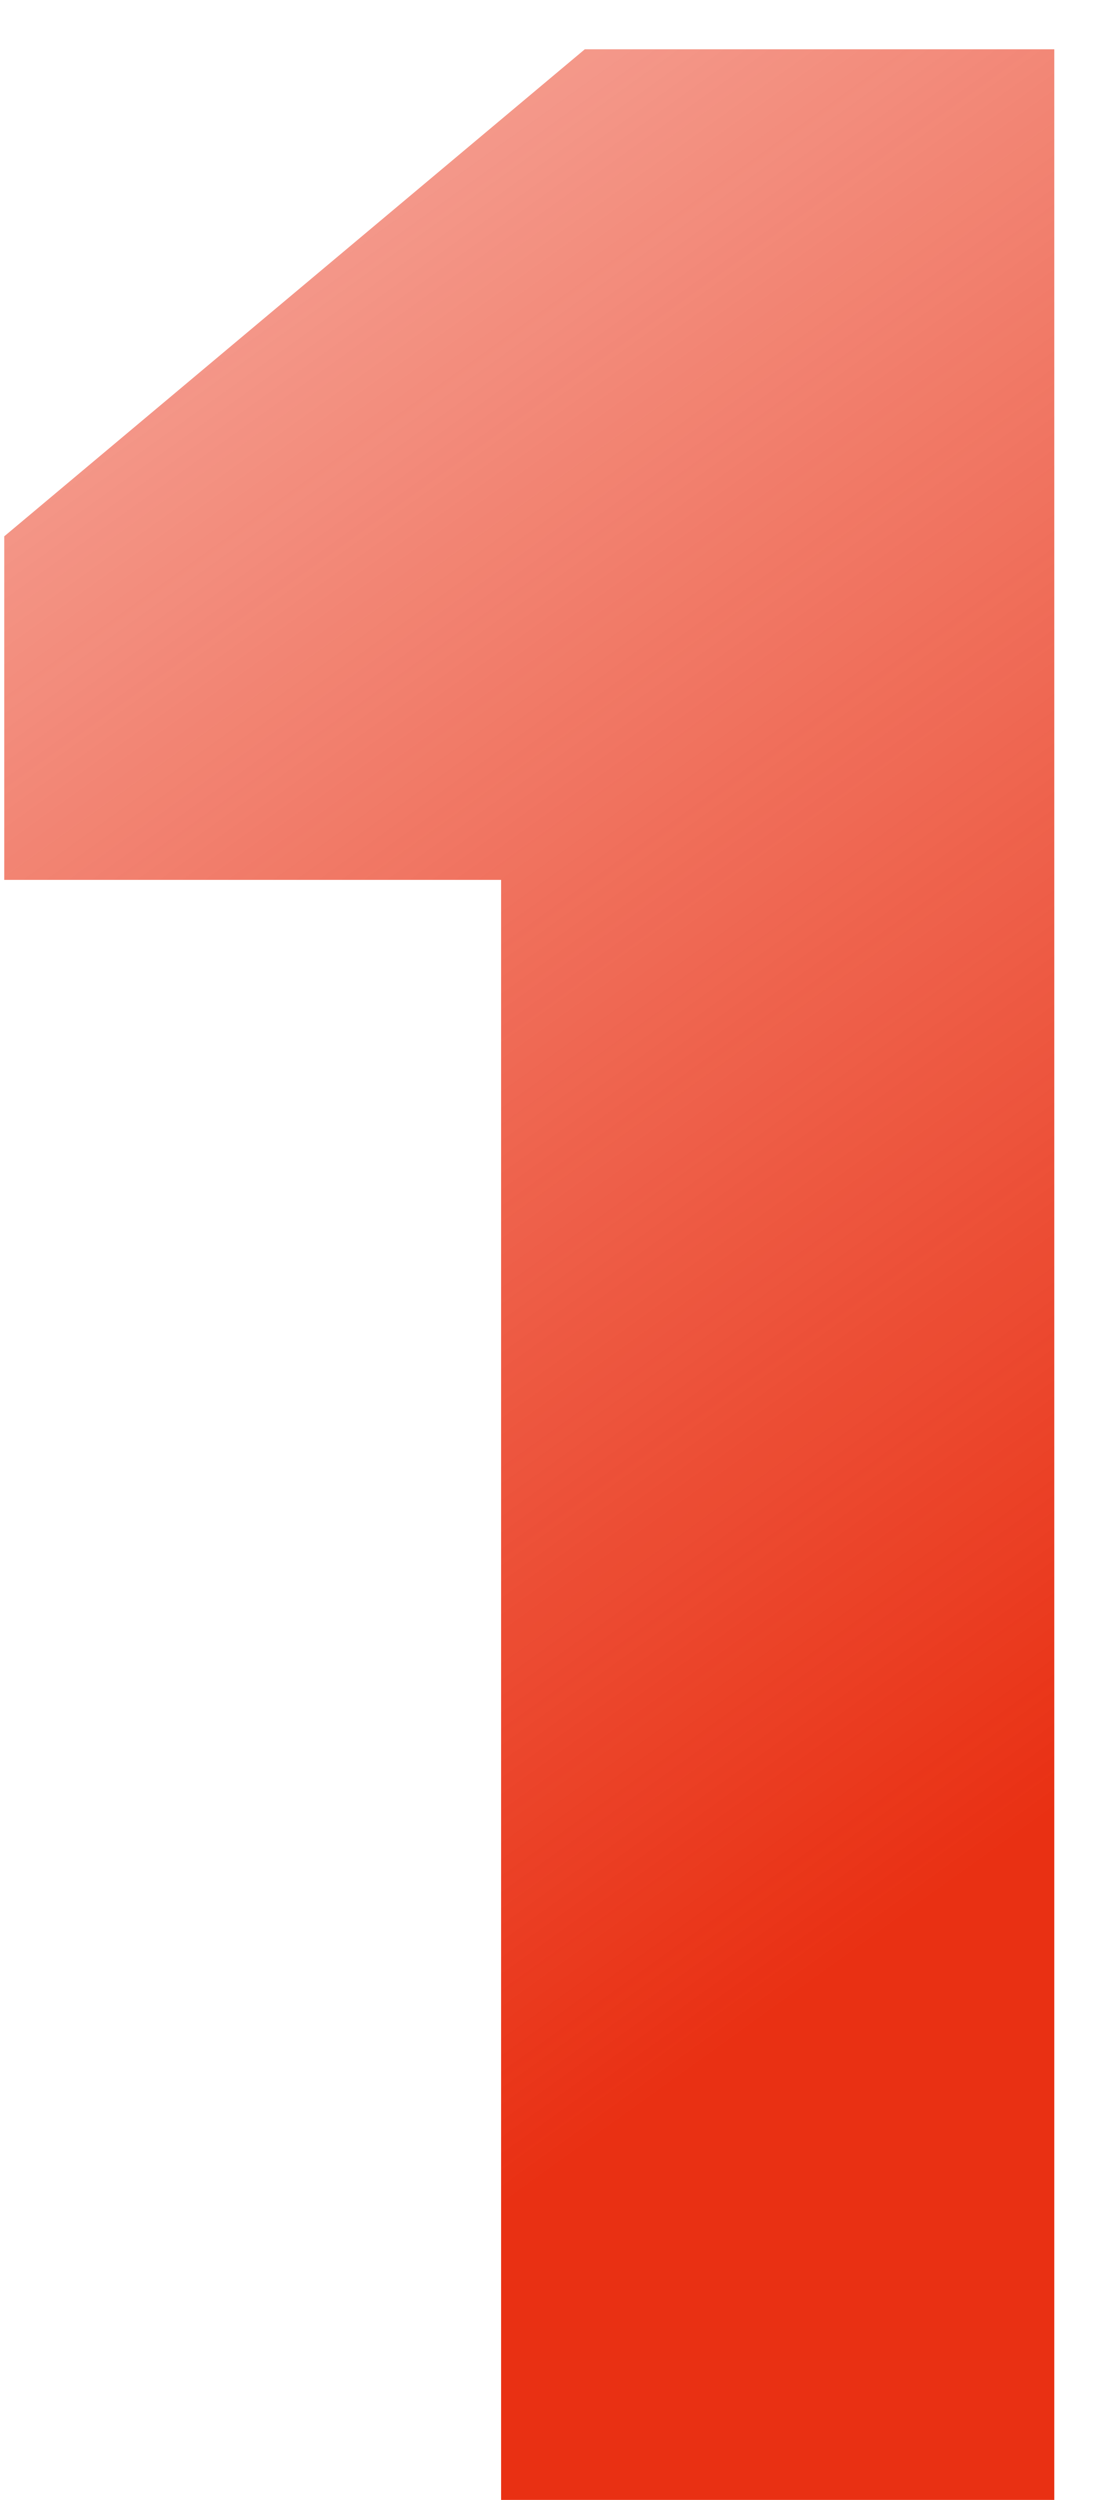 <?xml version="1.0" encoding="UTF-8"?> <svg xmlns="http://www.w3.org/2000/svg" width="22" height="50" viewBox="0 0 22 50" fill="none"> <path d="M10.031 17.598H0.085V10.727L11.706 0.986H21.105V50H10.031V17.598Z" fill="url(#paint0_linear)"></path> <defs> <linearGradient id="paint0_linear" x1="37.5" y1="24.5" x2="-2" y2="-30.5" gradientUnits="userSpaceOnUse"> <stop stop-color="#E93013"></stop> <stop offset="1" stop-color="#E93013" stop-opacity="0"></stop> </linearGradient> </defs> </svg> 